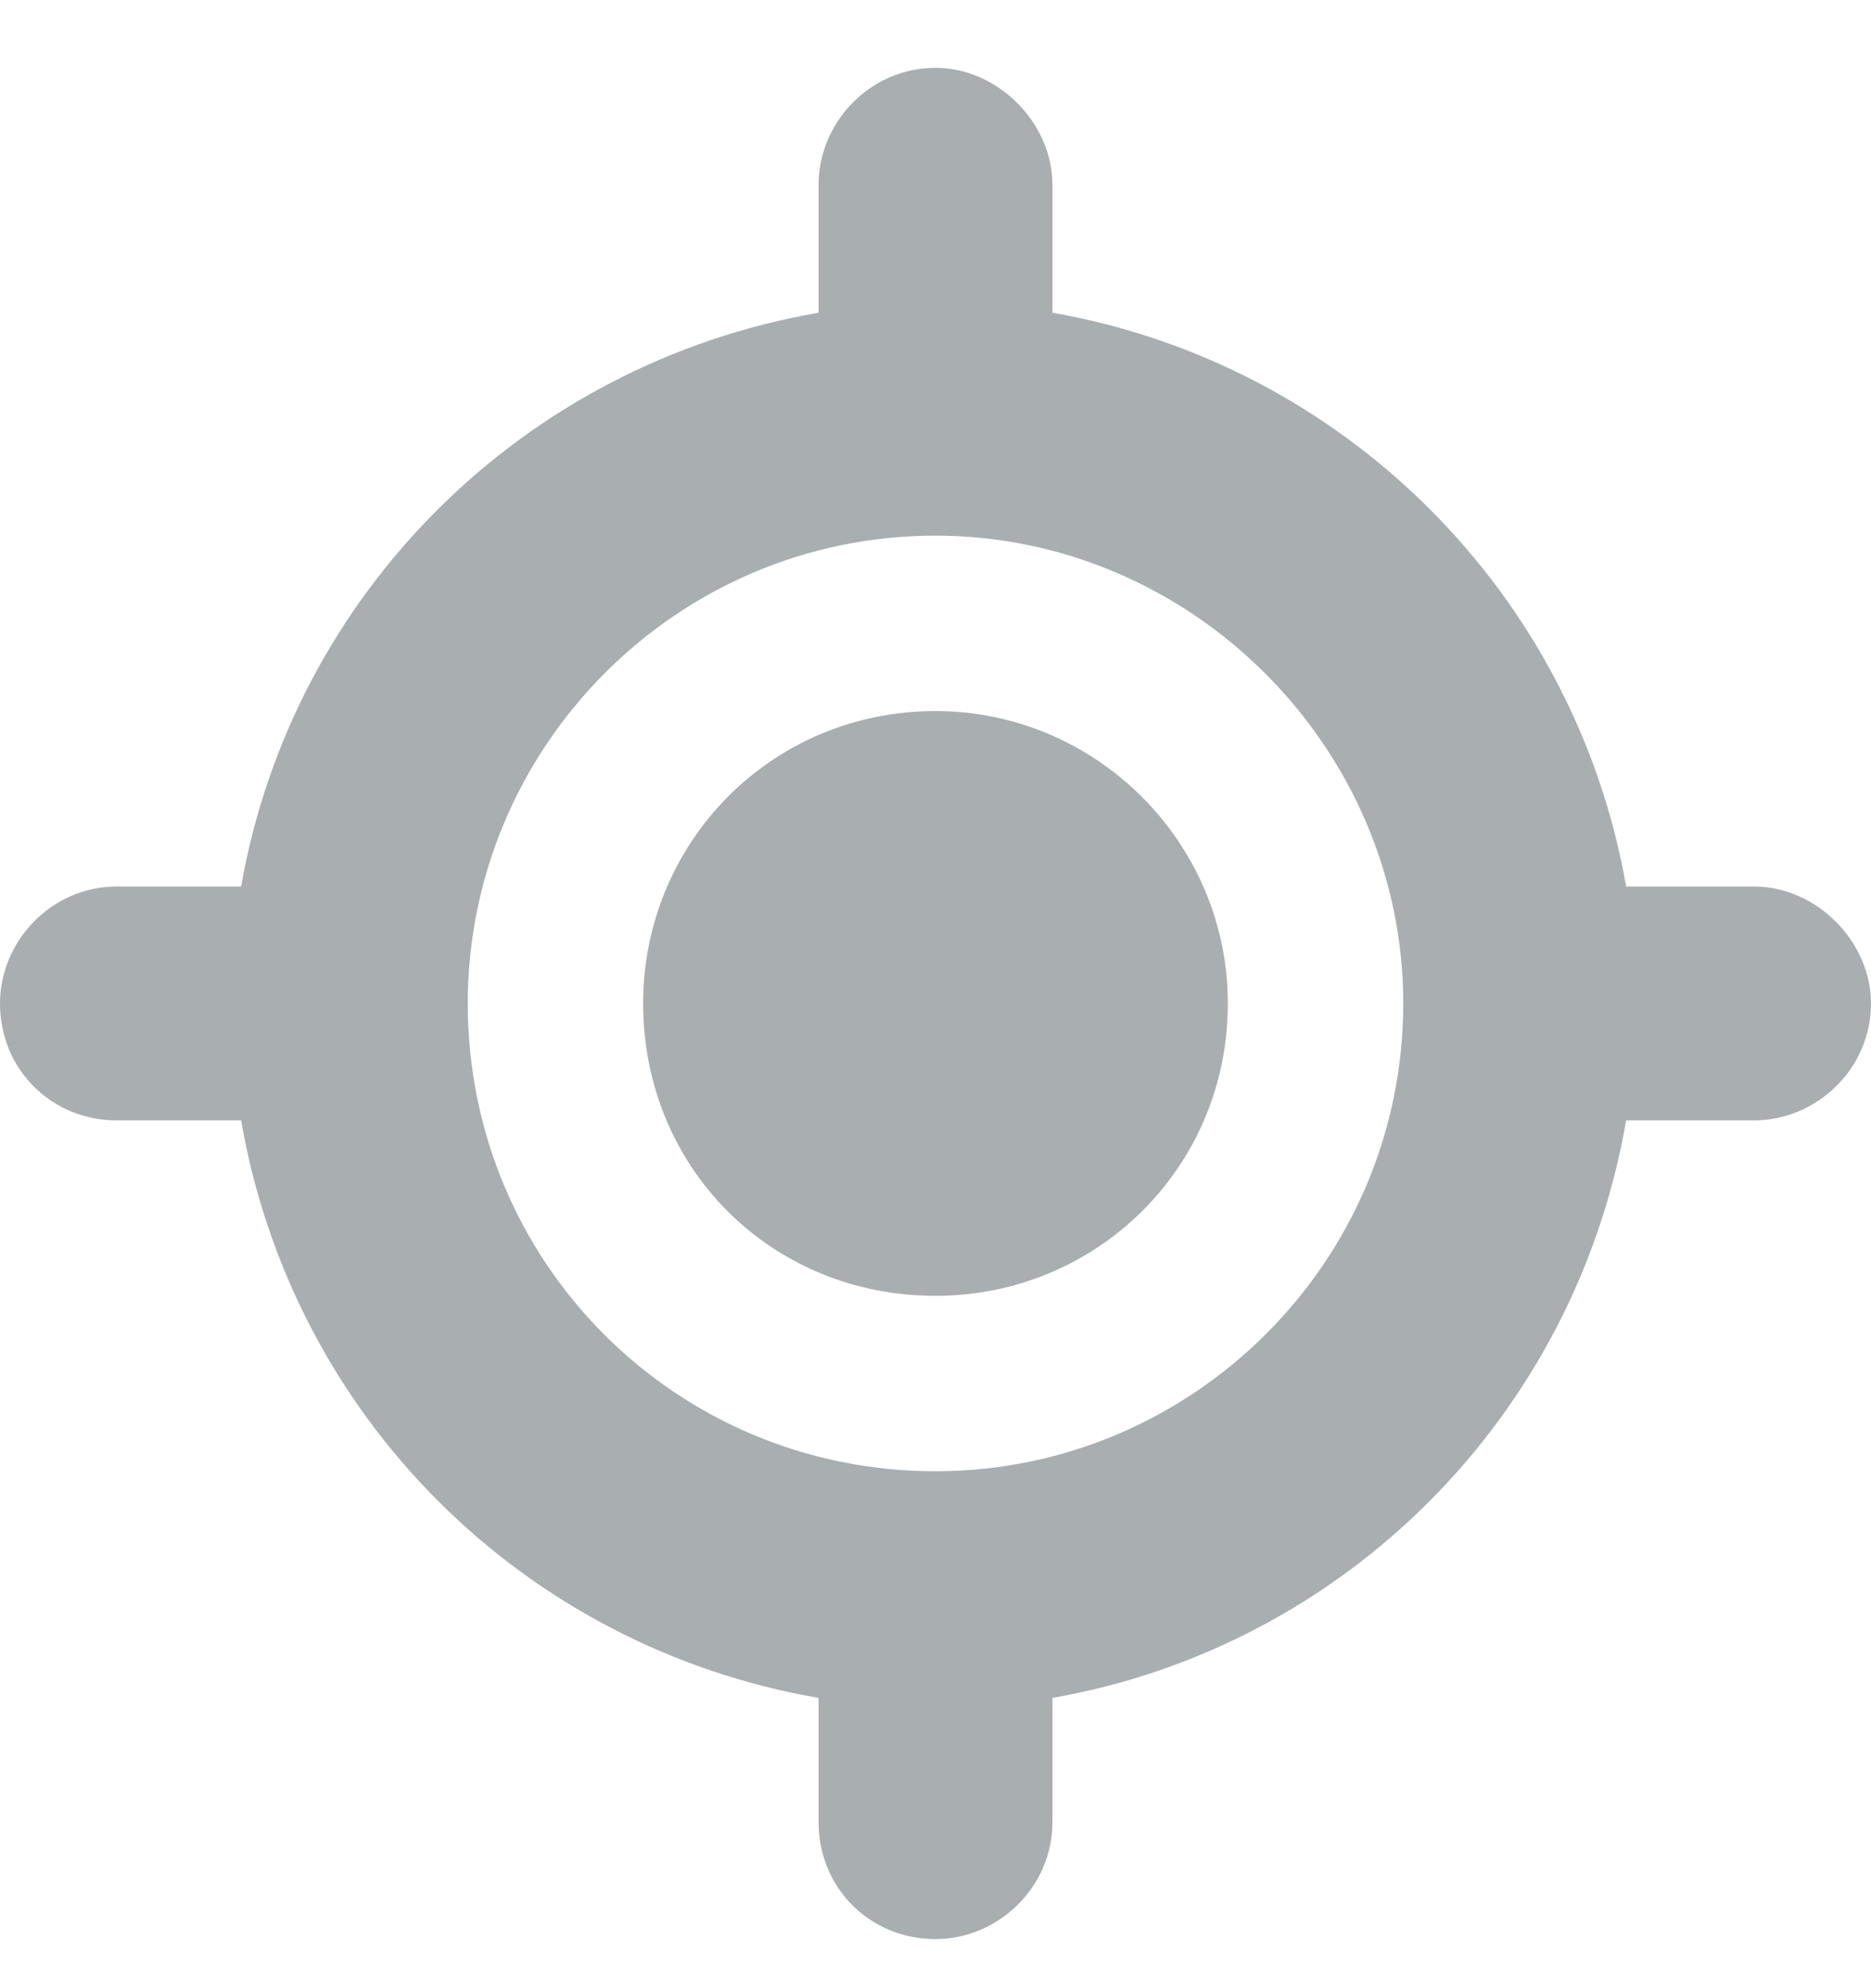 <svg width="16" height="17" viewBox="0 0 16 17" fill="none" xmlns="http://www.w3.org/2000/svg">
<path d="M8 0.58C8.531 0.58 9 1.049 9 1.58V2.674C11.5 3.111 13.469 5.08 13.906 7.58H15C15.531 7.58 16 8.049 16 8.58C16 9.142 15.531 9.58 15 9.58H13.906C13.469 12.111 11.5 14.08 9 14.518V15.58C9 16.142 8.531 16.58 8 16.58C7.438 16.58 7 16.142 7 15.58V14.518C4.469 14.08 2.5 12.111 2.062 9.58H1C0.438 9.58 0 9.142 0 8.58C0 8.049 0.438 7.58 1 7.58H2.062C2.5 5.08 4.469 3.111 7 2.674V1.58C7 1.049 7.438 0.58 8 0.58ZM4 8.58C4 10.799 5.781 12.58 8 12.58C10.188 12.58 12 10.799 12 8.58C12 6.392 10.188 4.58 8 4.58C5.781 4.58 4 6.392 4 8.58ZM8 11.08C6.594 11.08 5.5 9.986 5.5 8.58C5.5 7.205 6.594 6.08 8 6.08C9.375 6.08 10.5 7.205 10.5 8.58C10.5 9.986 9.375 11.08 8 11.08Z" fill="#A9AEB1"/>
</svg>
